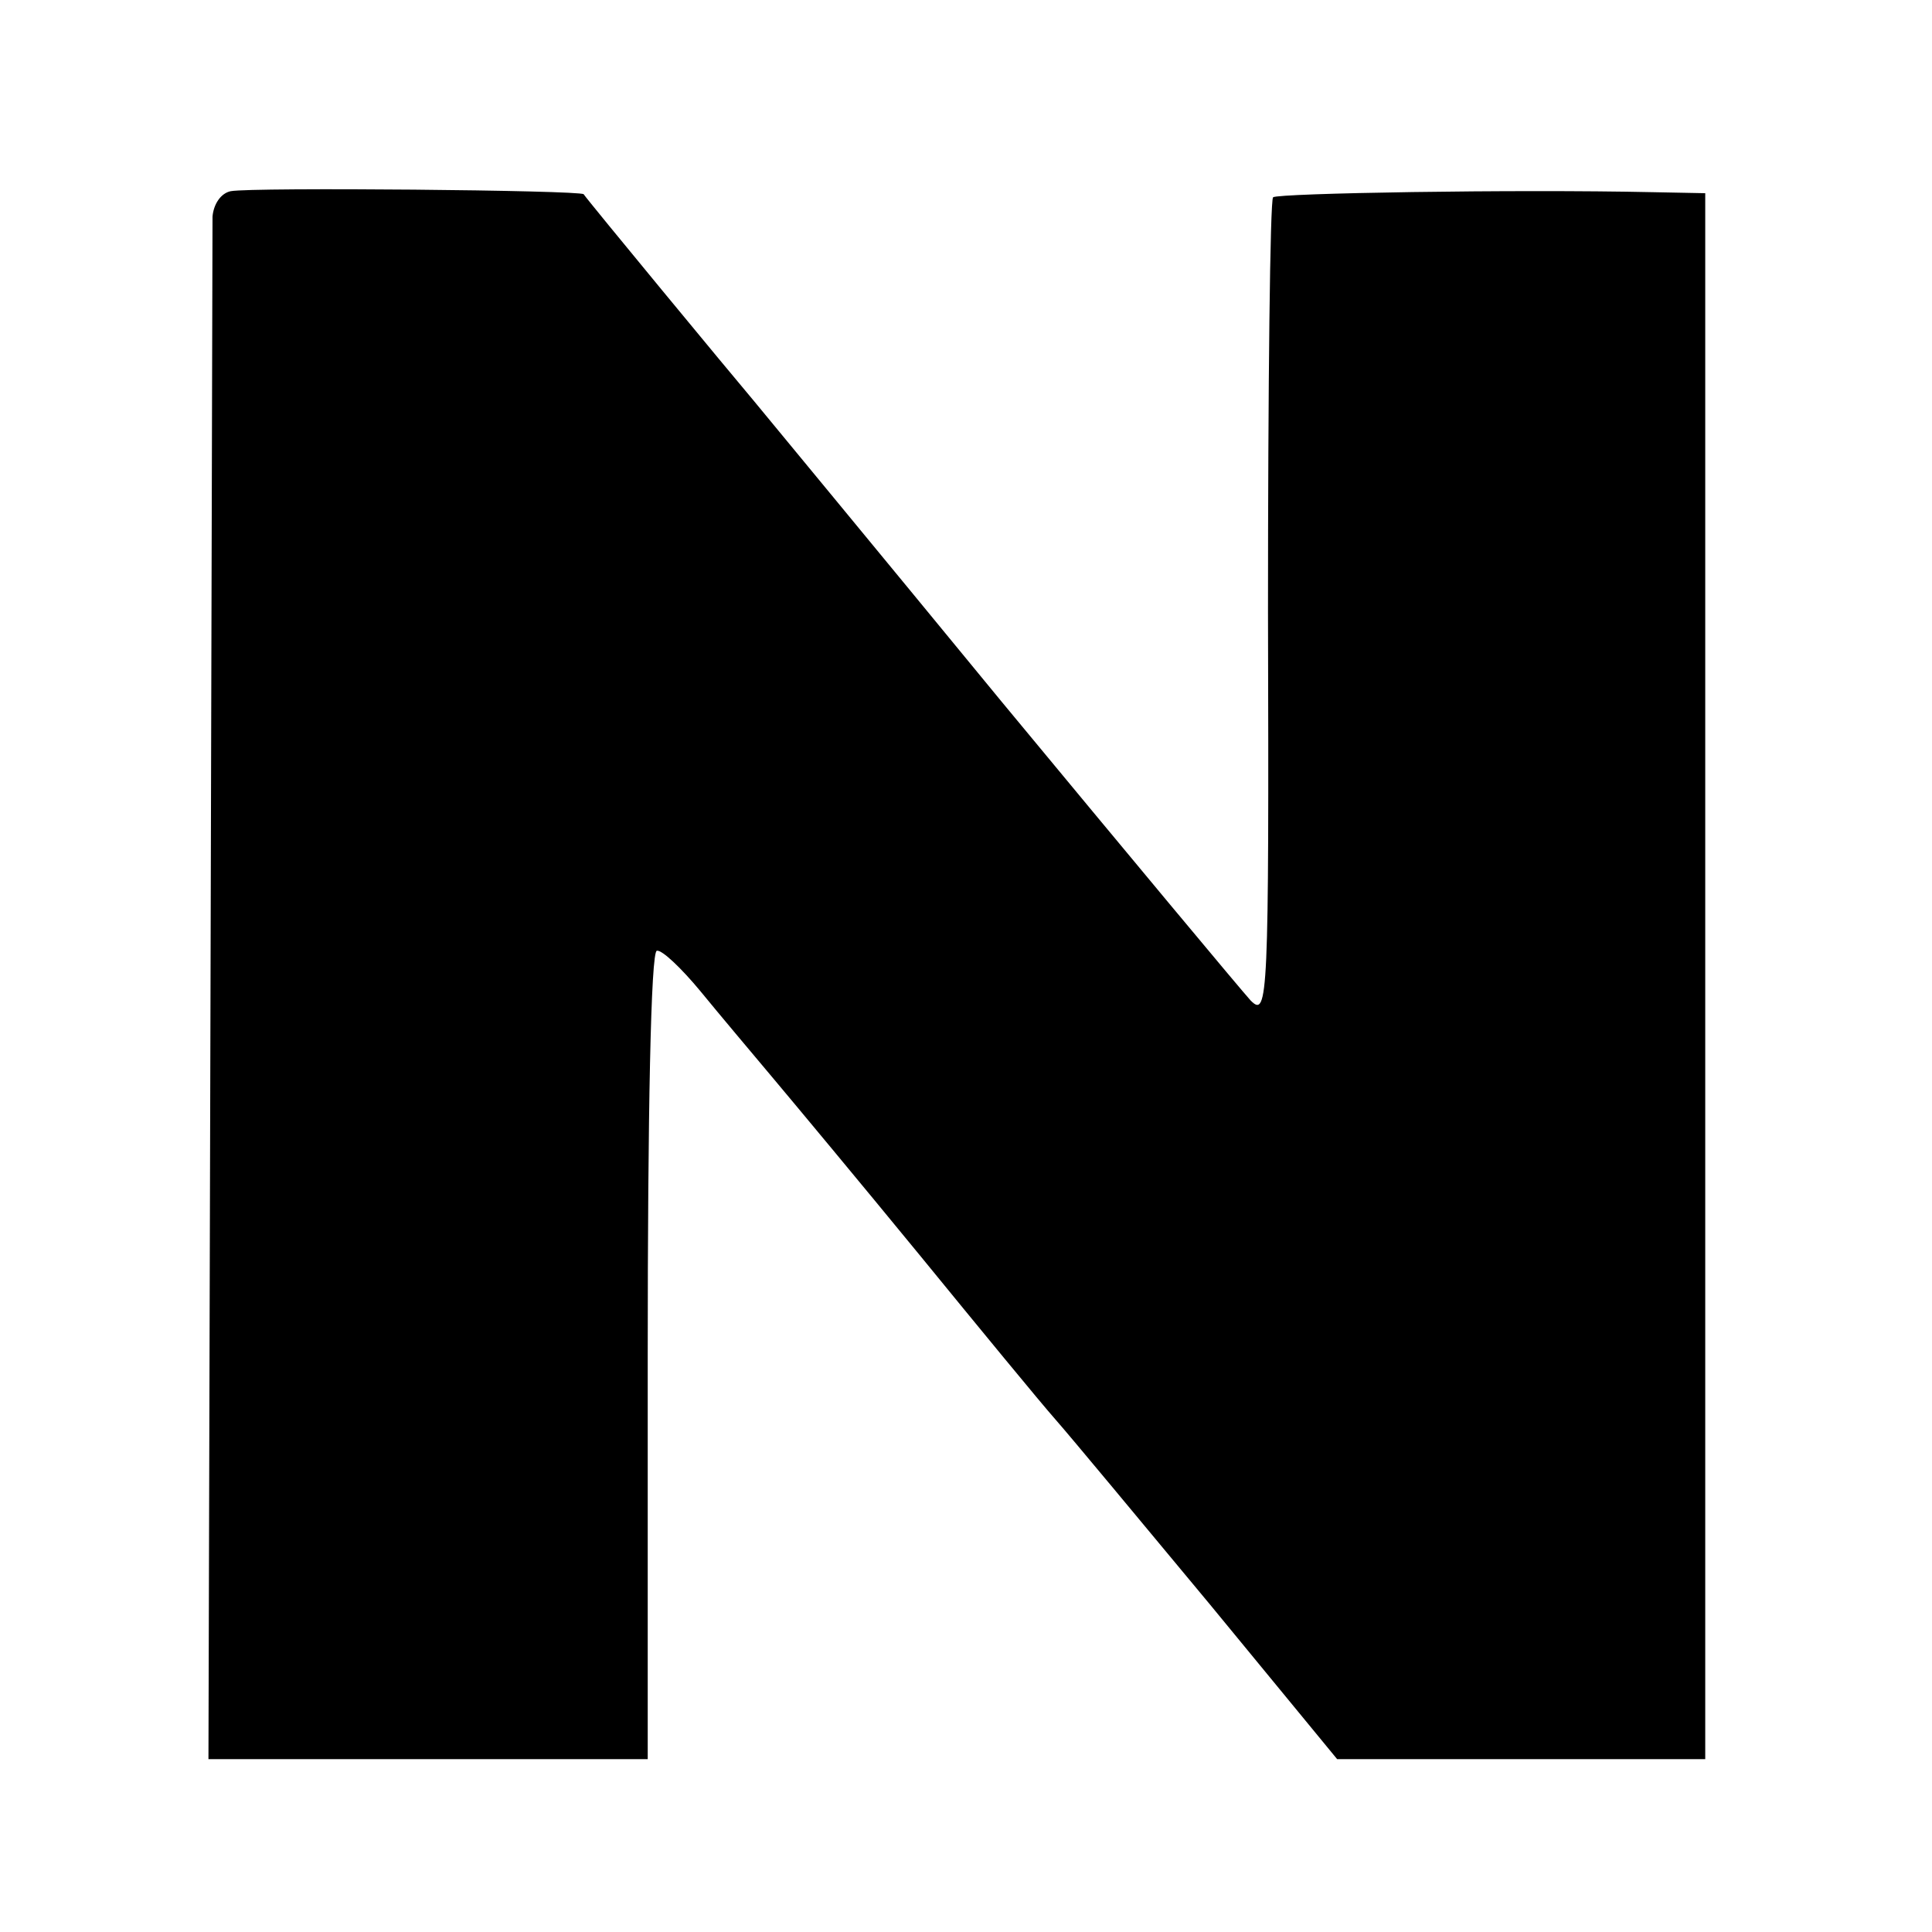 <?xml version="1.0" standalone="no"?>
<!DOCTYPE svg PUBLIC "-//W3C//DTD SVG 20010904//EN"
 "http://www.w3.org/TR/2001/REC-SVG-20010904/DTD/svg10.dtd">
<svg version="1.0" xmlns="http://www.w3.org/2000/svg"
 width="190pt" height="190pt" viewBox="0 0 190 190"
 preserveAspectRatio="xMidYMid meet">
<g transform="translate(0,190) scale(0.1,-0.1)"
fill="#000000" stroke="none">
<path d="M227 1712 c-10 -2 -17 -13 -18 -25 0 -12 -1 -358 -2 -769 l-2 -748
216 0 216 0 0 398 c0 234 3 397 9 397 5 1 24 -17 43 -40 18 -22 50 -60 71 -85
21 -25 86 -103 145 -175 58 -71 118 -144 133 -161 15 -17 83 -99 152 -182
l125 -152 181 0 181 0 0 770 0 770 -51 1 c-138 3 -369 -1 -374 -5 -3 -3 -5
-186 -5 -407 1 -383 0 -400 -17 -383 -10 11 -120 143 -245 294 -124 151 -234
284 -243 295 -22 26 -165 199 -168 204 -4 4 -325 7 -347 3z"/>
</g>
</svg>
